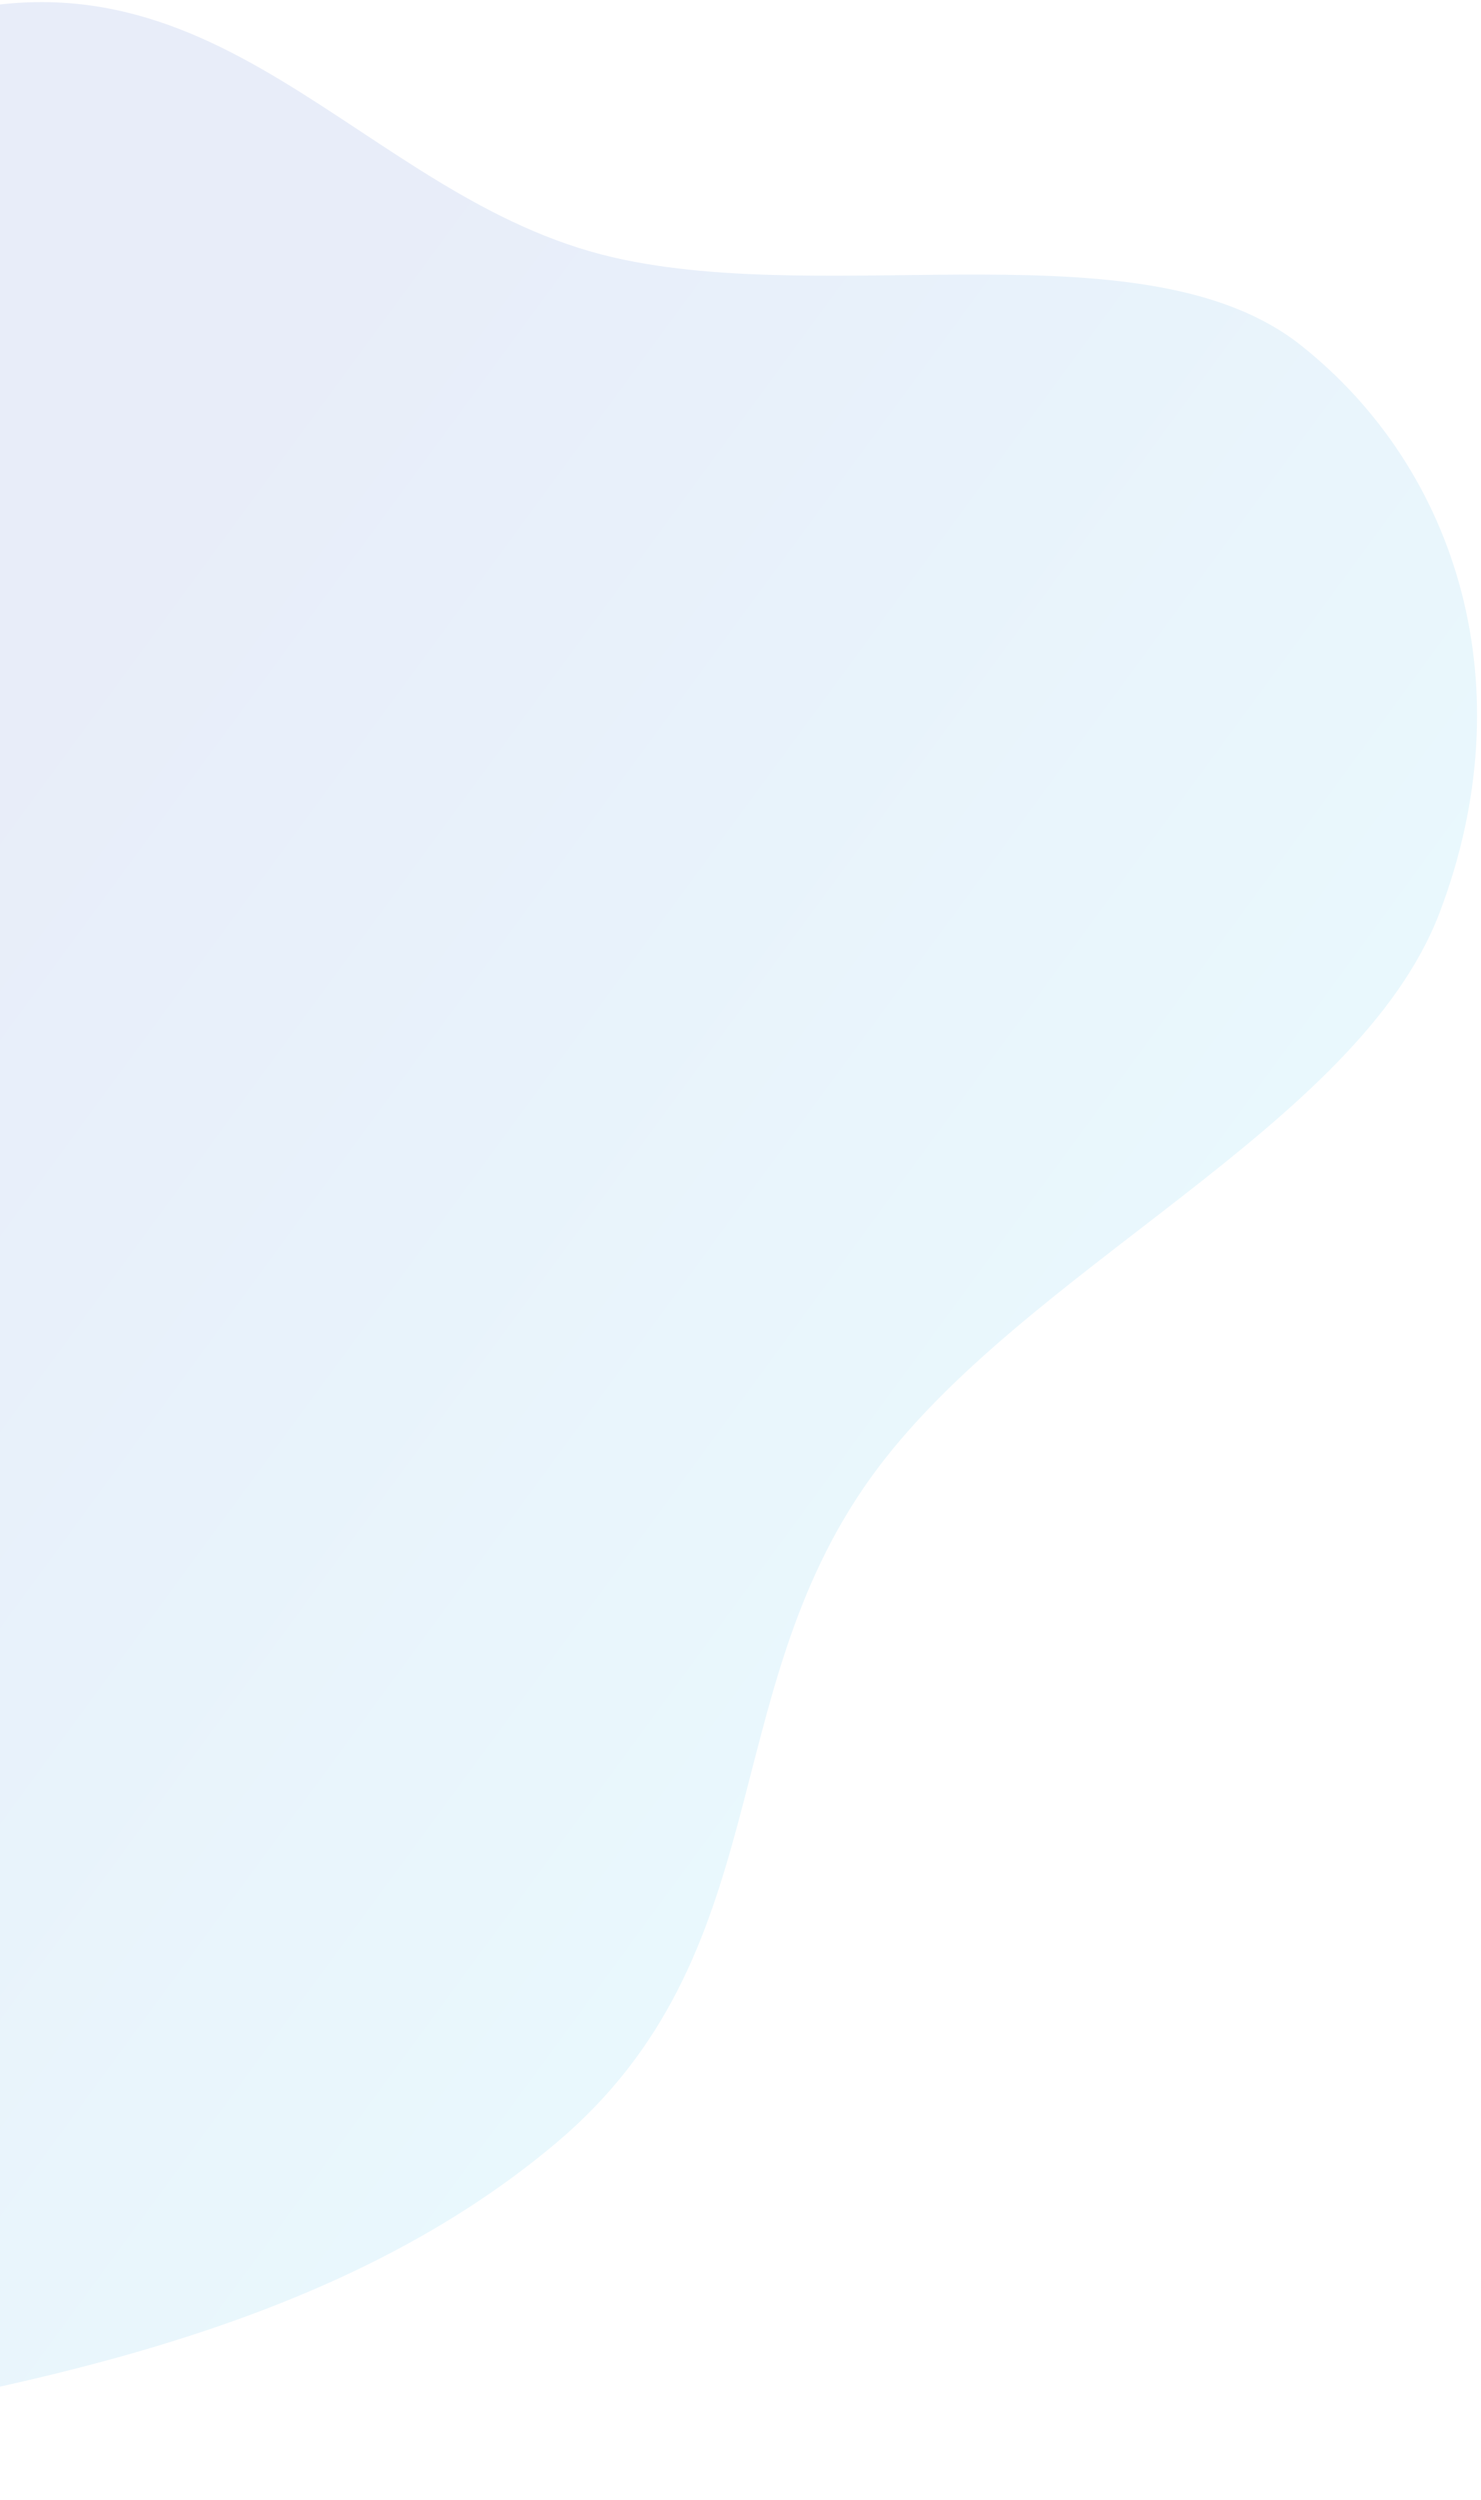 <svg width="301" height="508" viewBox="0 0 301 508" fill="none" xmlns="http://www.w3.org/2000/svg">
<path opacity="0.1" fill-rule="evenodd" clip-rule="evenodd" d="M113.01 435.443C66.694 474.467 2.125 485.482 -54.486 495.26C-113.817 505.507 -180.293 517.188 -218.515 492.702C-256.238 468.536 -235.129 410.248 -249.483 370.34C-264.348 329.012 -327.485 304.564 -304.216 254.433C-280.747 203.87 -193.045 185.752 -143.919 142.911C-94.481 99.797 -80.364 26.019 -18.278 5.077C44.013 -15.933 72.915 40.394 124.687 52.31C169.477 62.62 233.088 45.343 264.366 70.136C296.561 95.654 309.857 139.961 292.599 185.404C275.989 229.145 207.467 257.791 176.989 300.225C144.936 344.851 158.551 397.071 113.01 435.443Z" fill="url(#paint0_linear_275_1093)"/>
<defs>
<linearGradient id="paint0_linear_275_1093" x1="314.981" y1="303.416" x2="33.949" y2="97.416" gradientUnits="userSpaceOnUse">
<stop stop-color="#2DE2FB"/>
<stop offset="1" stop-color="#1B4EC8"/>
</linearGradient>
</defs>
</svg>
